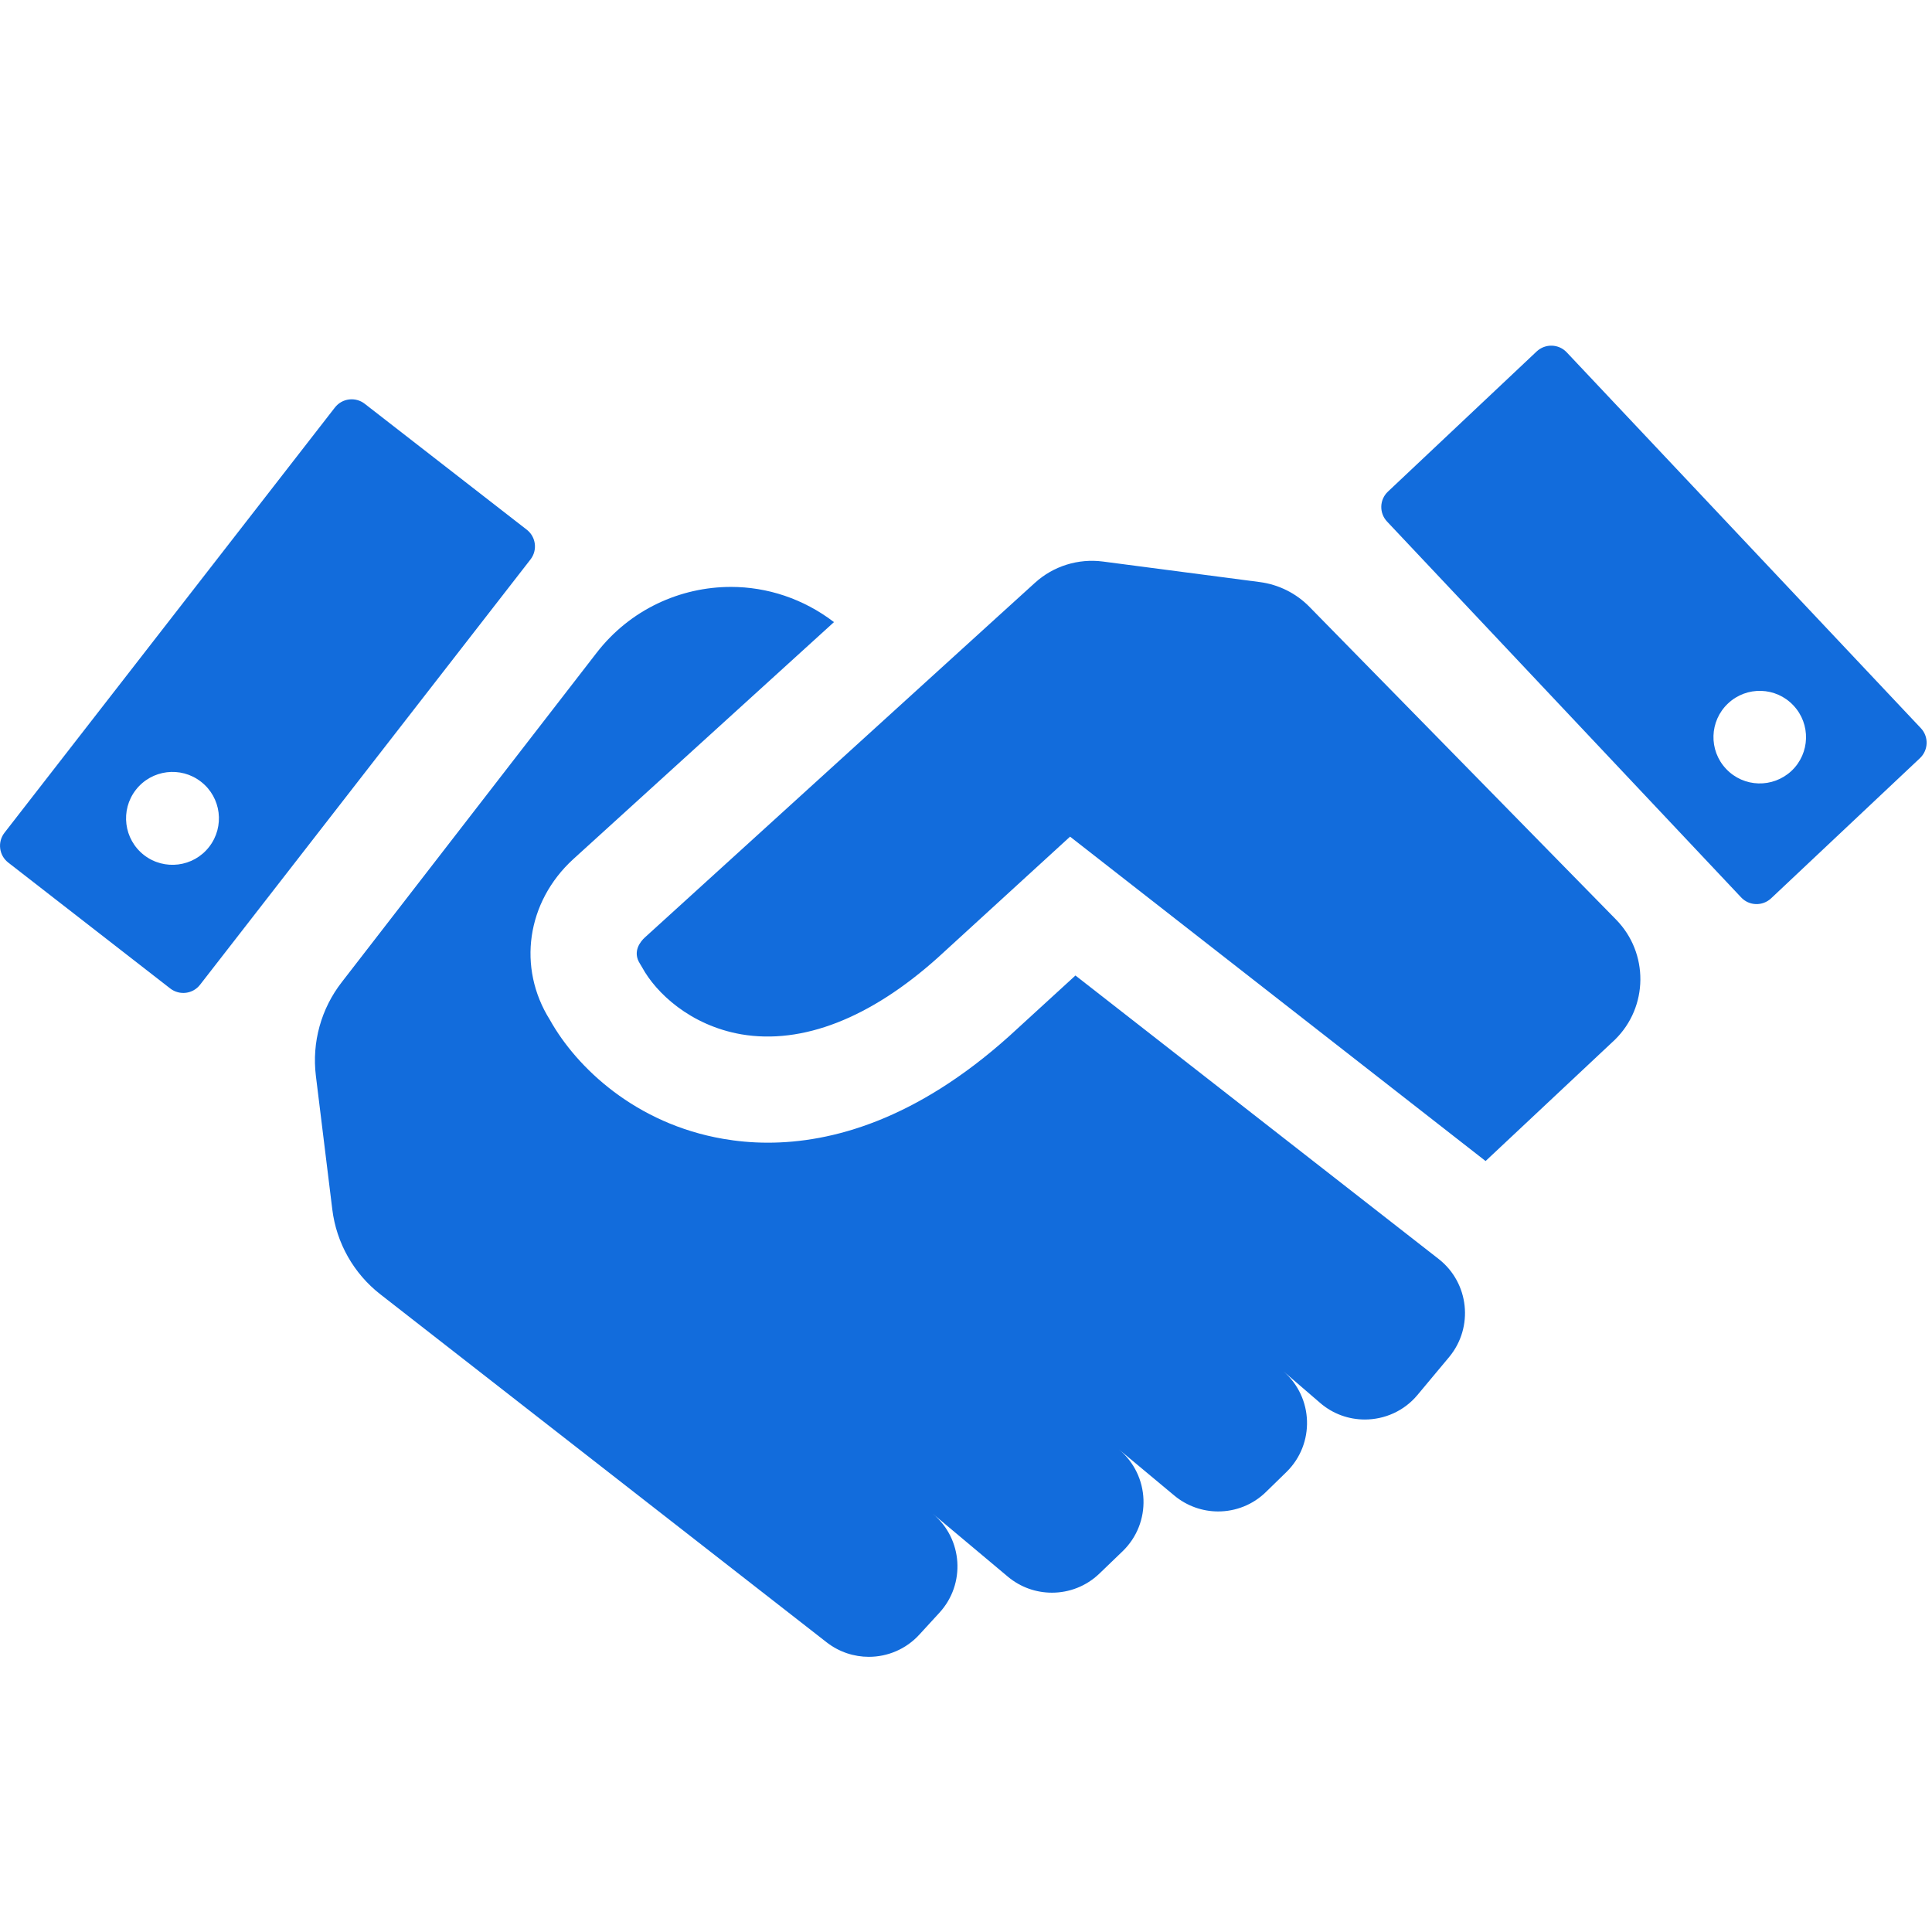 <?xml version="1.0" encoding="utf-8"?>
<!-- Generator: Adobe Illustrator 16.0.0, SVG Export Plug-In . SVG Version: 6.00 Build 0)  -->
<!DOCTYPE svg PUBLIC "-//W3C//DTD SVG 1.1//EN" "http://www.w3.org/Graphics/SVG/1.1/DTD/svg11.dtd">
<svg version="1.1" id="Layer_1" xmlns="http://www.w3.org/2000/svg" xmlns:xlink="http://www.w3.org/1999/xlink" x="0px" y="0px"
	 width="60px" height="60px" viewBox="0 0 60 60" enable-background="new 0 0 60 60" xml:space="preserve">
<g>
	<g>
		<g>
			<g>
				<path fill="#126CDC" d="M59.653,22.613L48.656,10.942c-0.249-0.265-0.667-0.277-0.933-0.028l-4.619,4.353
					c-0.266,0.25-0.277,0.667-0.026,0.932L54.073,27.87c0.249,0.266,0.665,0.278,0.931,0.028l4.621-4.352
					C59.891,23.295,59.904,22.878,59.653,22.613z M55.638,23.939c-0.58,0.544-1.489,0.518-2.033-0.061
					c-0.546-0.578-0.518-1.488,0.061-2.032c0.577-0.544,1.488-0.517,2.03,0.062C56.241,22.485,56.214,23.395,55.638,23.939z
					 M11.326,12.539c-0.288-0.223-0.702-0.171-0.925,0.116L0.139,25.862c-0.223,0.288-0.171,0.702,0.116,0.925l5.033,3.912
					c0.288,0.222,0.702,0.171,0.925-0.117l10.262-13.208c0.224-0.287,0.171-0.702-0.116-0.924L11.326,12.539z M6.495,26.3
					c-0.487,0.629-1.395,0.743-2.023,0.255c-0.629-0.49-0.742-1.396-0.254-2.025c0.489-0.629,1.395-0.743,2.024-0.253
					C6.871,24.765,6.984,25.671,6.495,26.3z"/>
				<path fill="#126CDC" d="M44.679,39.099l-11.28-8.804l-2.056,1.882c-2.905,2.609-5.521,3.31-7.496,3.31
					c-0.506,0-0.97-0.047-1.386-0.119c-2.714-0.468-4.553-2.206-5.384-3.696c-1.017-1.618-0.725-3.659,0.722-4.987l8.101-7.365
					c-0.956-0.731-2.08-1.093-3.198-1.093c-1.575,0-3.135,0.703-4.174,2.047l-7.909,10.221c-0.646,0.827-0.937,1.875-0.809,2.917
					l0.51,4.149c0.128,1.04,0.664,1.989,1.491,2.634l13.863,10.81c0.387,0.301,0.849,0.449,1.308,0.449
					c0.578,0,1.153-0.234,1.57-0.691l0.624-0.68c0.818-0.893,0.727-2.29-0.202-3.068l2.326,1.95
					c0.398,0.333,0.883,0.497,1.369,0.497c0.533,0,1.063-0.198,1.475-0.594l0.719-0.692c0.911-0.879,0.857-2.354-0.115-3.165
					l1.722,1.435c0.395,0.328,0.879,0.493,1.361,0.493c0.54,0,1.078-0.204,1.488-0.608l0.634-0.618
					c0.887-0.871,0.844-2.313-0.096-3.127l1.139,0.981c0.402,0.348,0.896,0.517,1.389,0.517c0.609,0,1.216-0.258,1.636-0.762
					l0.985-1.18C45.772,41.217,45.625,39.839,44.679,39.099z M50.189,28.559l-9.524-9.714c-0.413-0.421-0.955-0.691-1.539-0.768
					l-4.874-0.638c-0.768-0.1-1.539,0.141-2.11,0.66l-1.149,1.043l-10.97,9.975c-0.124,0.114-0.396,0.431-0.148,0.813l0.068,0.114
					c0.427,0.786,1.49,1.801,3.08,2.078c1.893,0.323,4.006-0.499,6.108-2.387l4.101-3.752l12.904,10.074l4.02-3.771
					C51.193,31.267,51.207,29.598,50.189,28.559z"/>
			</g>
		</g>
	</g>
</g>
</svg>

